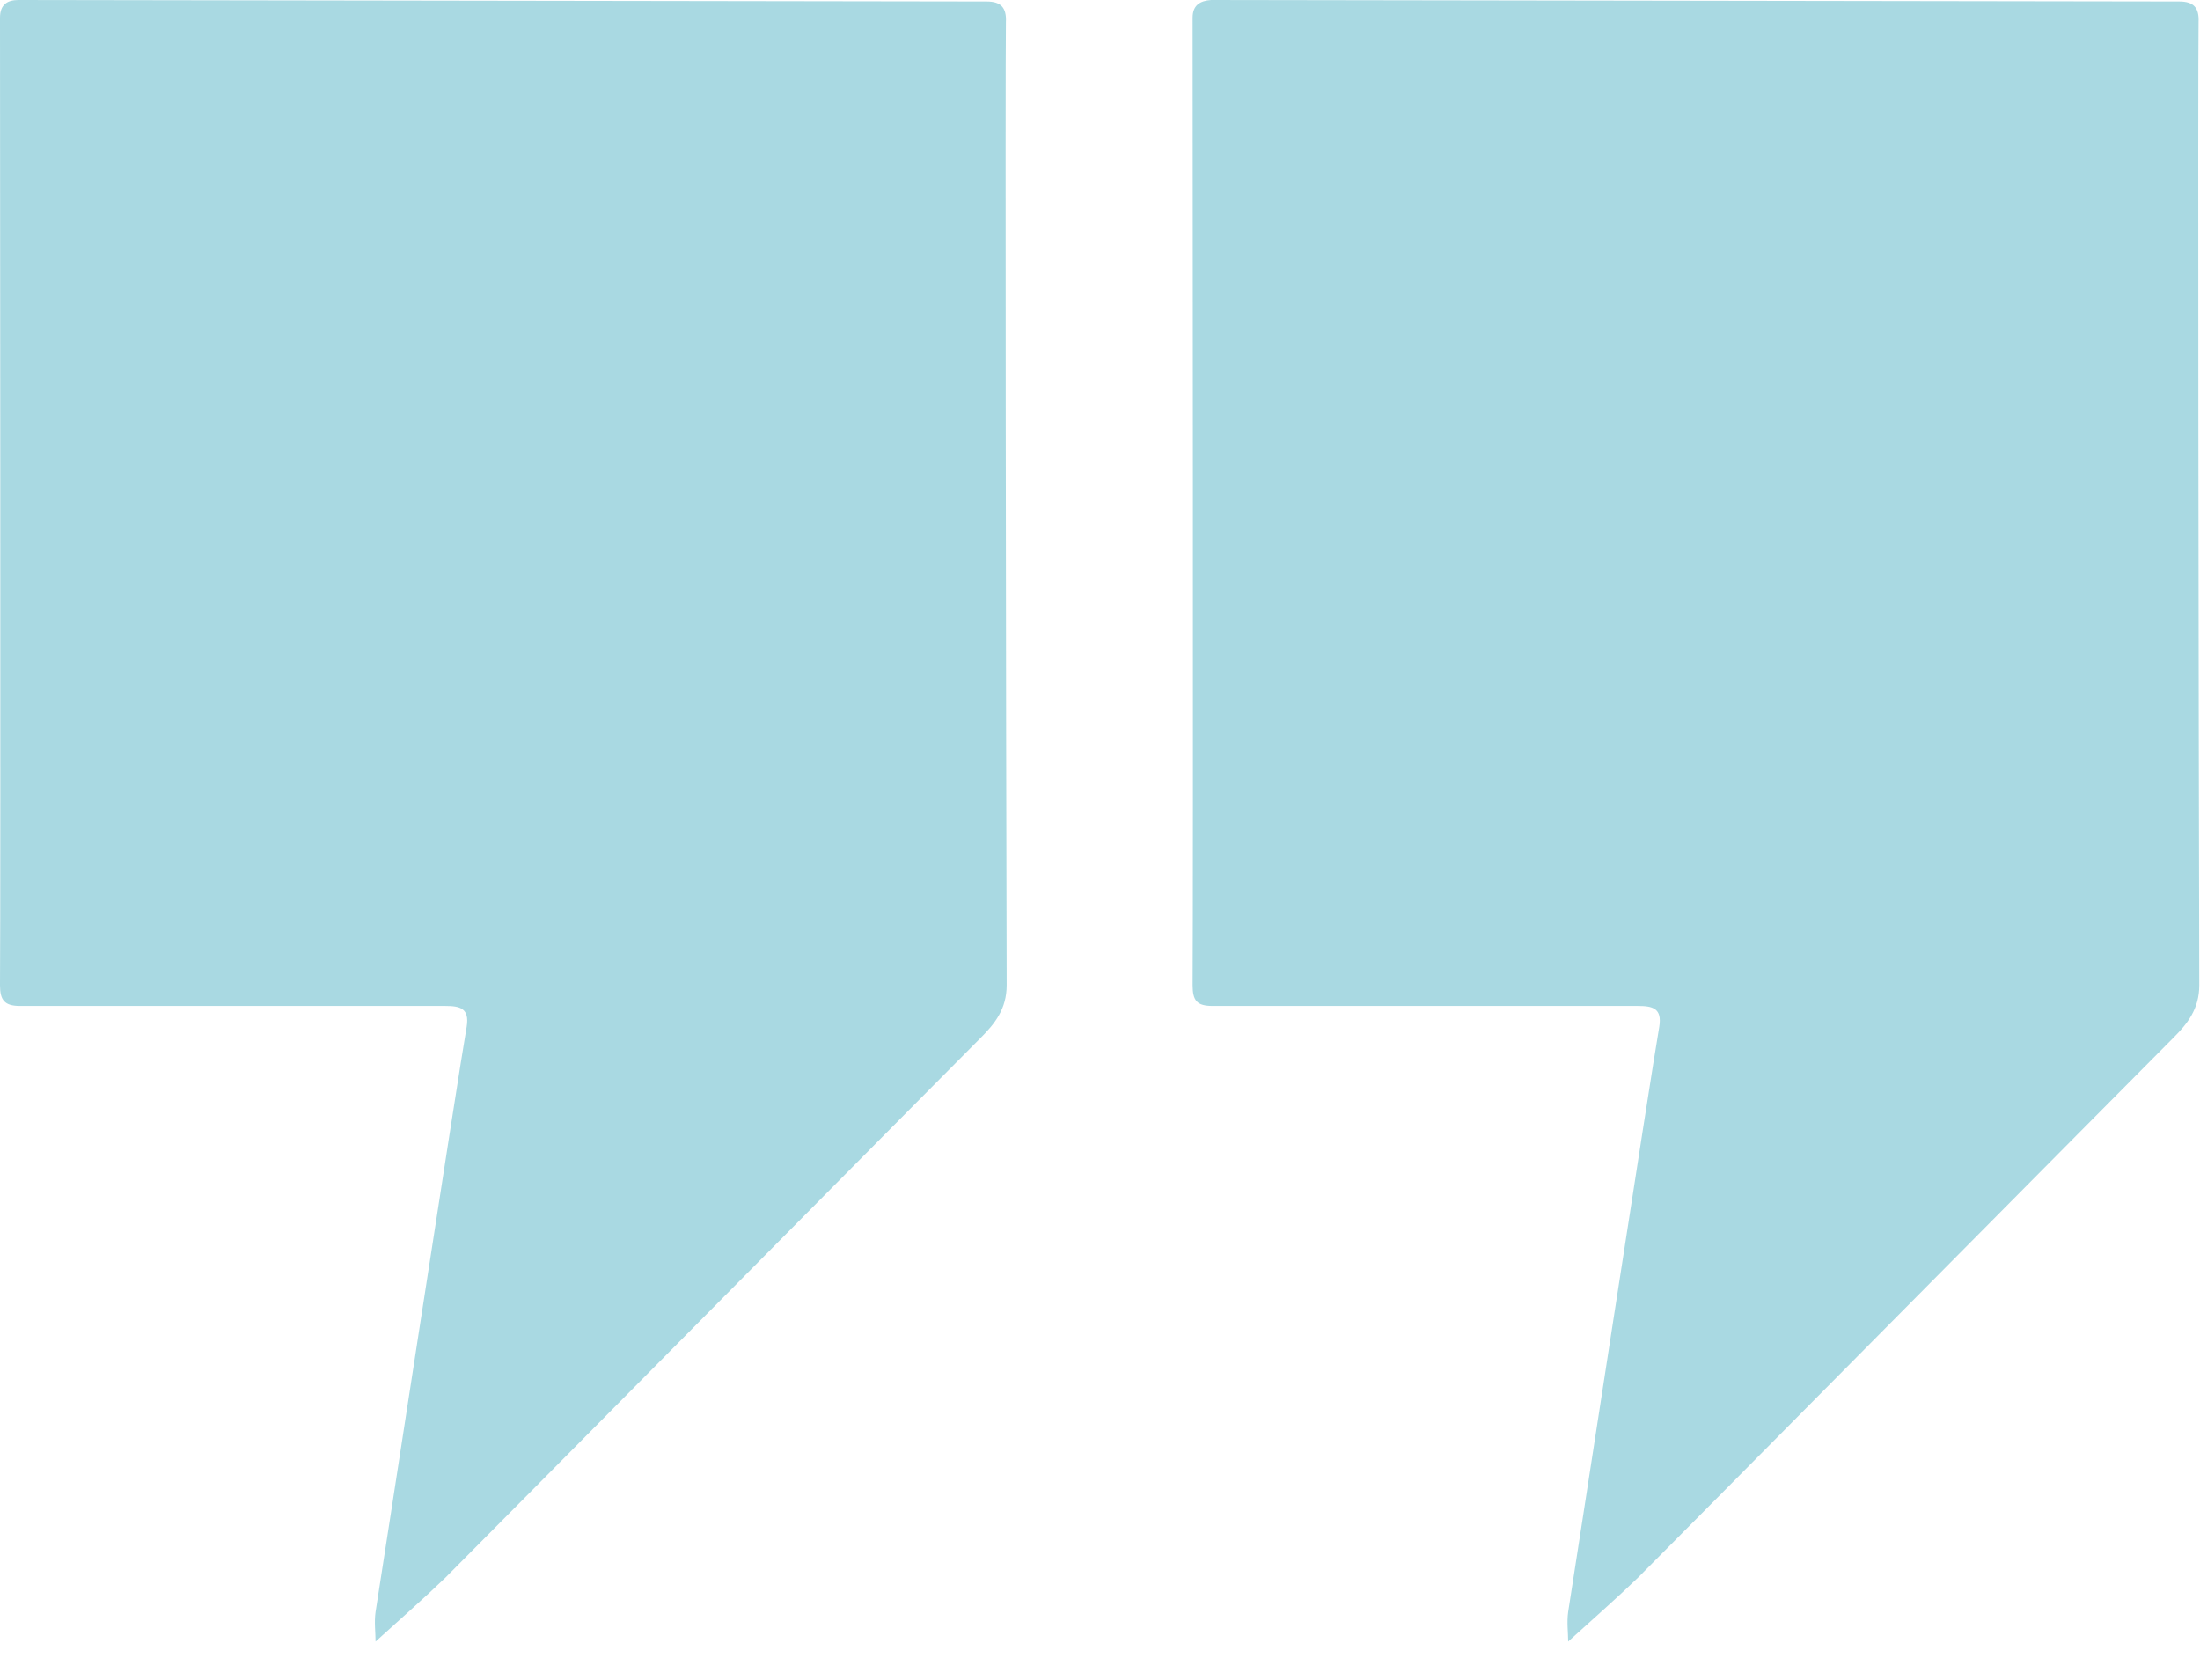 <svg width="55" height="42" viewBox="0 0 55 42" fill="none" xmlns="http://www.w3.org/2000/svg">
<g clip-path="url(#clip0)">
<path d="M9.389 41.037C9.389 40.815 9.352 40.556 9.389 40.296C9.519 39.5 11.463 26.815 11.667 25.667C11.741 25.204 11.5 25.148 11.13 25.148C9.333 25.148 2.259 25.148 0.5 25.148C0.111 25.148 0 25 0 24.63C0.019 22.278 0 1.259 0 0.444C0 0.111 0.185 0 0.463 0C0.944 0 24.296 0.037 24.667 0.037C25.018 0.037 25.167 0.185 25.148 0.556C25.13 1.648 25.148 17.704 25.167 24.63C25.167 25.222 24.87 25.593 24.518 25.944C23.426 27.037 11.944 38.63 11.13 39.444C10.593 39.963 10 40.481 9.389 41.037Z" fill="#A9D9E2"/>
<path d="M39.204 41.037C39.204 40.815 39.167 40.556 39.204 40.296C39.334 39.5 41.279 26.815 41.482 25.667C41.556 25.204 41.316 25.148 40.945 25.148C39.149 25.148 32.075 25.148 30.316 25.148C29.927 25.148 29.816 25.018 29.816 24.63C29.834 22.278 29.816 1.278 29.816 0.444C29.816 0.13 30.001 0.019 30.279 0C30.76 0 54.112 0.037 54.482 0.037C54.834 0.037 54.982 0.185 54.964 0.556C54.945 1.648 54.964 17.704 54.982 24.63C54.982 25.222 54.686 25.593 54.334 25.944C53.242 27.037 41.76 38.63 40.945 39.444C40.408 39.963 39.816 40.481 39.204 41.037Z" fill="#A9D9E2"/>
</g>
<defs>
<clipPath id="clip0">
<rect width="55" height="41.037" fill="white"/>
</clipPath>
</defs>
</svg>
